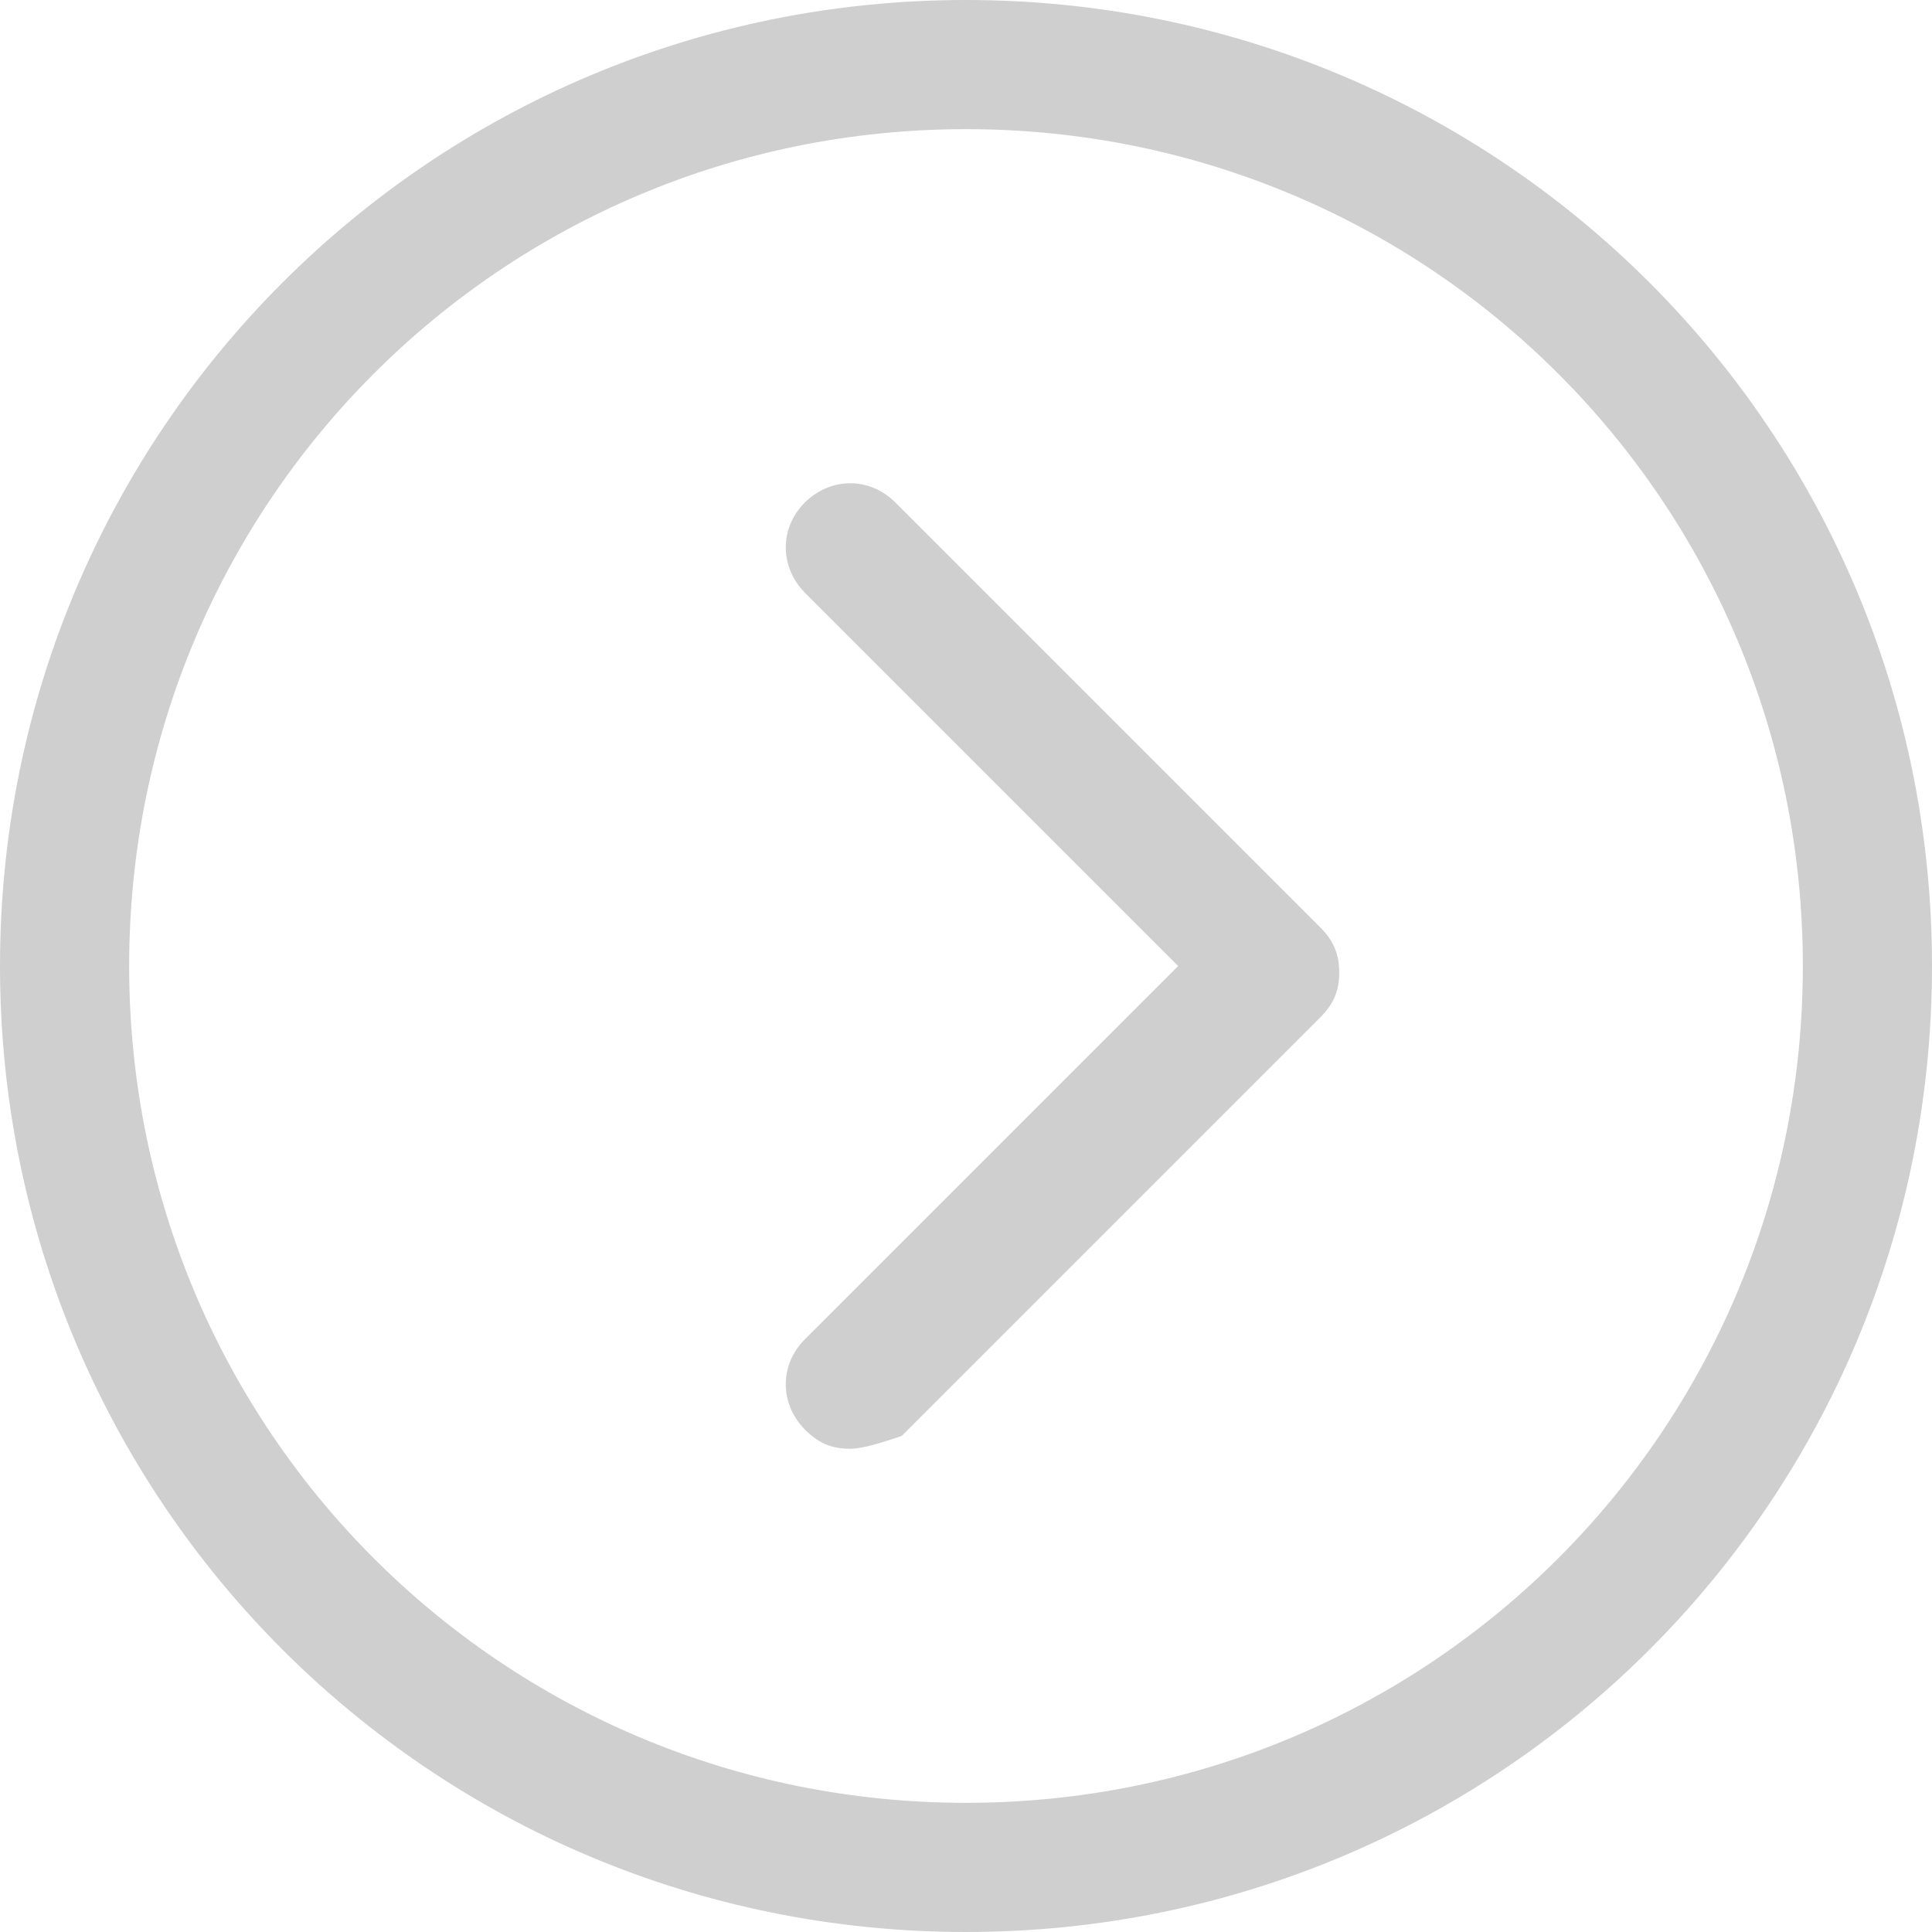 <?xml version="1.0" encoding="UTF-8" standalone="no"?>
<!DOCTYPE svg PUBLIC "-//W3C//DTD SVG 1.1//EN" "http://www.w3.org/Graphics/SVG/1.1/DTD/svg11.dtd">
<svg width="100%" height="100%" viewBox="0 0 512 512" version="1.1" xmlns="http://www.w3.org/2000/svg" xmlns:xlink="http://www.w3.org/1999/xlink" xml:space="preserve" xmlns:serif="http://www.serif.com/" style="fill-rule:evenodd;clip-rule:evenodd;stroke-linejoin:round;stroke-miterlimit:1.414;">
    <g>
        <path d="M256,0C114.401,0 0,114.269 0,256C0,397.731 114.269,512 256,512C397.731,512 512,397.731 512,256C512,114.269 397.601,0 256,0ZM256,477.77C133.14,477.77 34.229,378.858 34.229,255.998C34.229,133.139 133.142,34.227 256,34.227C378.858,34.227 477.771,133.139 477.771,255.998C477.771,378.858 378.86,477.77 256,477.77Z" style="fill:rgb(207,207,207);fill-rule:nonzero;"/>
        <path d="M349.836,245.719L237.259,133.142C230.492,126.375 220.209,126.375 213.312,133.142C206.545,139.909 206.545,150.191 213.312,157.09L312.224,256.002L213.312,354.913C206.545,361.68 206.545,371.962 213.312,378.86C216.696,382.243 220.079,383.935 225.286,383.935C228.67,383.935 233.877,382.243 238.951,380.551L349.836,269.666C353.22,266.282 354.913,262.899 354.913,257.692C354.913,252.616 353.221,249.103 349.836,245.719Z" style="fill:rgb(207,207,207);fill-rule:nonzero;"/>
    </g>
</svg>
